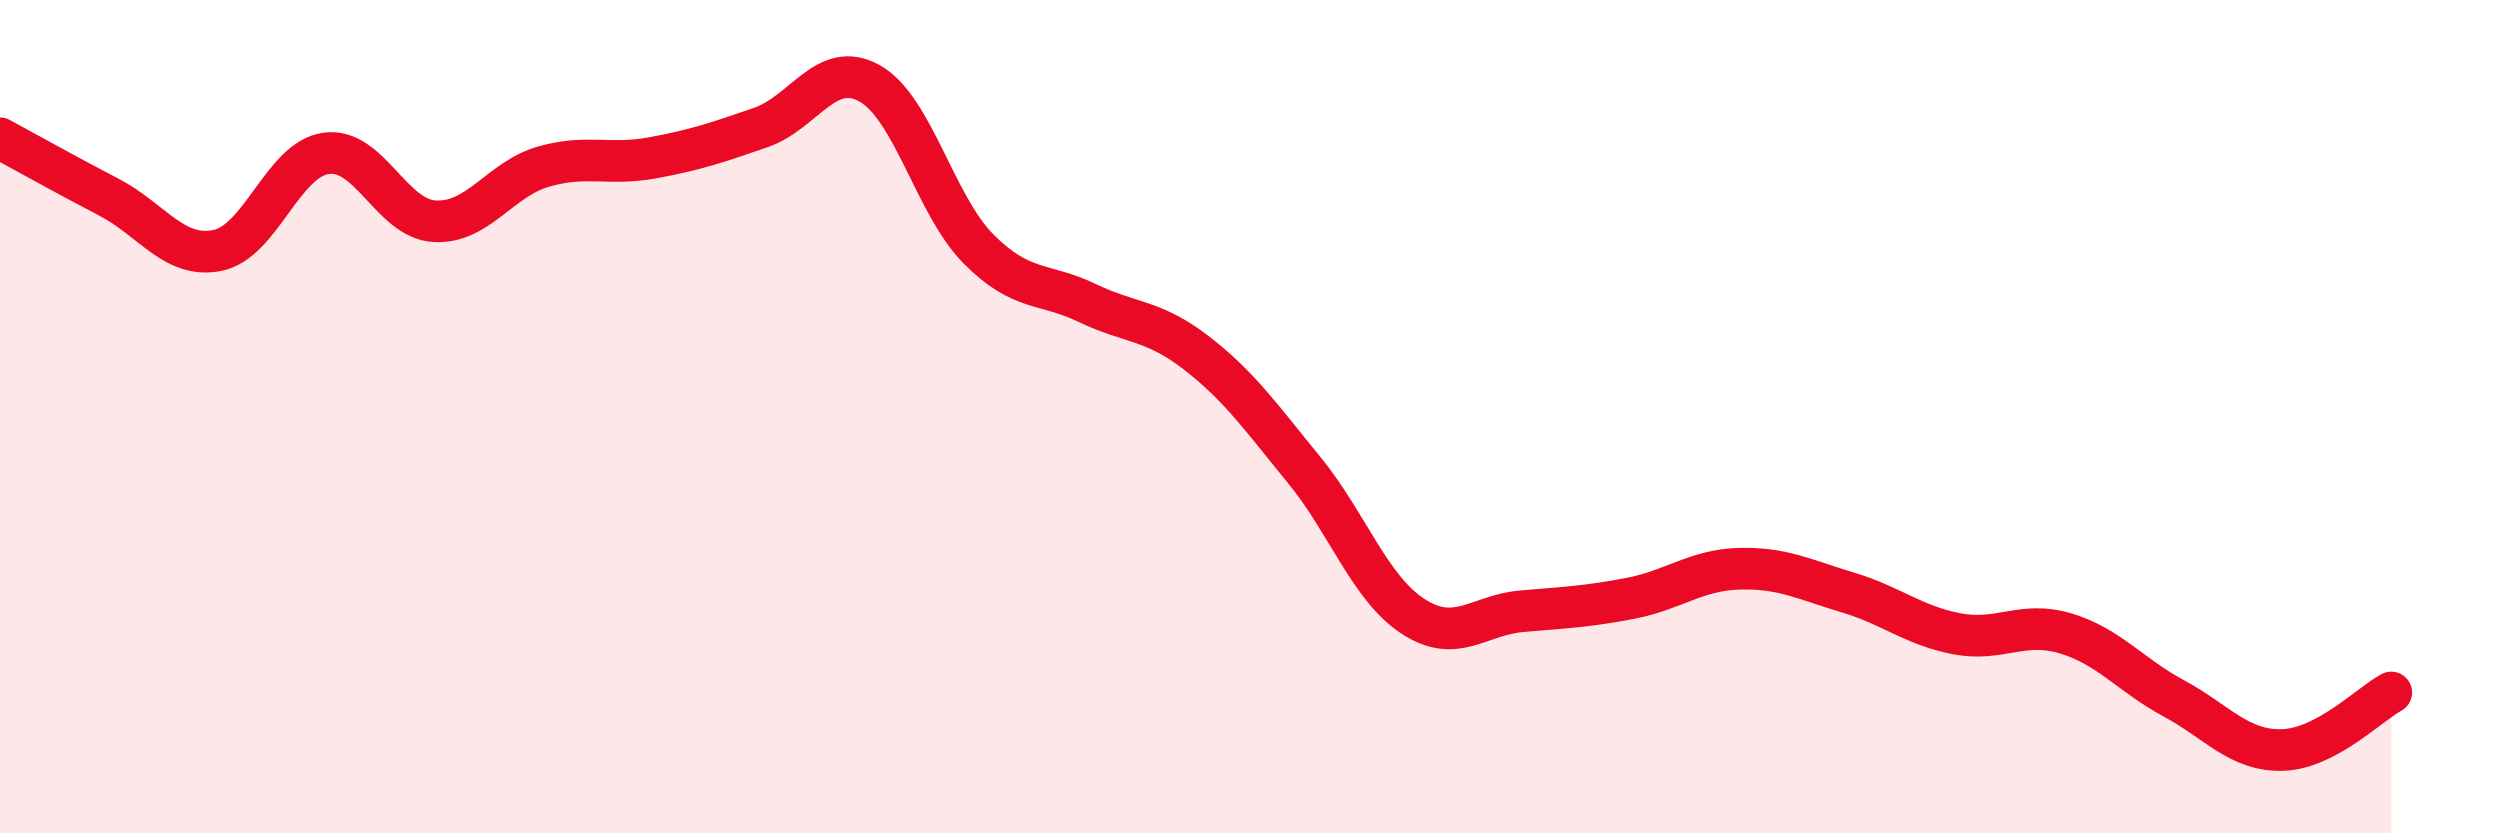 
    <svg width="60" height="20" viewBox="0 0 60 20" xmlns="http://www.w3.org/2000/svg">
      <path
        d="M 0,3.32 C 0.52,3.6 1.57,4.19 2.61,4.73 C 3.65,5.27 4.18,6.22 5.22,6.01 C 6.26,5.8 6.79,3.82 7.83,3.68 C 8.87,3.54 9.39,5.25 10.43,5.31 C 11.47,5.37 12,4.3 13.04,4 C 14.08,3.7 14.61,3.98 15.65,3.79 C 16.69,3.6 17.22,3.42 18.26,3.06 C 19.3,2.7 19.83,1.42 20.87,2 C 21.91,2.58 22.44,4.92 23.48,5.97 C 24.52,7.02 25.05,6.77 26.09,7.27 C 27.13,7.77 27.66,7.66 28.7,8.46 C 29.74,9.26 30.26,10.01 31.3,11.28 C 32.34,12.55 32.87,14.11 33.91,14.79 C 34.95,15.47 35.48,14.76 36.52,14.67 C 37.56,14.58 38.09,14.56 39.13,14.36 C 40.17,14.16 40.7,13.68 41.74,13.65 C 42.78,13.62 43.31,13.91 44.35,14.22 C 45.39,14.53 45.92,15.01 46.96,15.21 C 48,15.41 48.53,14.89 49.57,15.2 C 50.61,15.51 51.13,16.2 52.17,16.76 C 53.21,17.32 53.74,18.03 54.78,18 C 55.82,17.97 56.87,16.9 57.39,16.62L57.39 20L0 20Z"
        fill="#EB0A25"
        opacity="0.1"
        stroke-linecap="round"
        stroke-linejoin="round"
      />
      <path
        d="M 0,3.32 C 0.52,3.6 1.57,4.19 2.61,4.73 C 3.65,5.27 4.18,6.22 5.22,6.01 C 6.26,5.8 6.79,3.82 7.83,3.68 C 8.87,3.54 9.39,5.25 10.43,5.31 C 11.47,5.37 12,4.3 13.04,4 C 14.08,3.7 14.61,3.98 15.65,3.79 C 16.69,3.6 17.22,3.42 18.26,3.06 C 19.3,2.7 19.83,1.42 20.87,2 C 21.91,2.58 22.44,4.92 23.48,5.97 C 24.52,7.02 25.05,6.77 26.09,7.27 C 27.13,7.77 27.66,7.66 28.7,8.46 C 29.74,9.26 30.26,10.01 31.3,11.28 C 32.34,12.55 32.87,14.11 33.91,14.79 C 34.95,15.47 35.48,14.76 36.52,14.67 C 37.56,14.58 38.09,14.56 39.13,14.36 C 40.17,14.16 40.7,13.68 41.74,13.65 C 42.78,13.62 43.31,13.91 44.35,14.22 C 45.39,14.53 45.92,15.01 46.96,15.21 C 48,15.41 48.53,14.89 49.57,15.2 C 50.61,15.51 51.13,16.2 52.17,16.76 C 53.21,17.32 53.74,18.03 54.78,18 C 55.82,17.97 56.87,16.9 57.39,16.62"
        stroke="#EB0A25"
        stroke-width="1"
        fill="none"
        stroke-linecap="round"
        stroke-linejoin="round"
      />
    </svg>
  